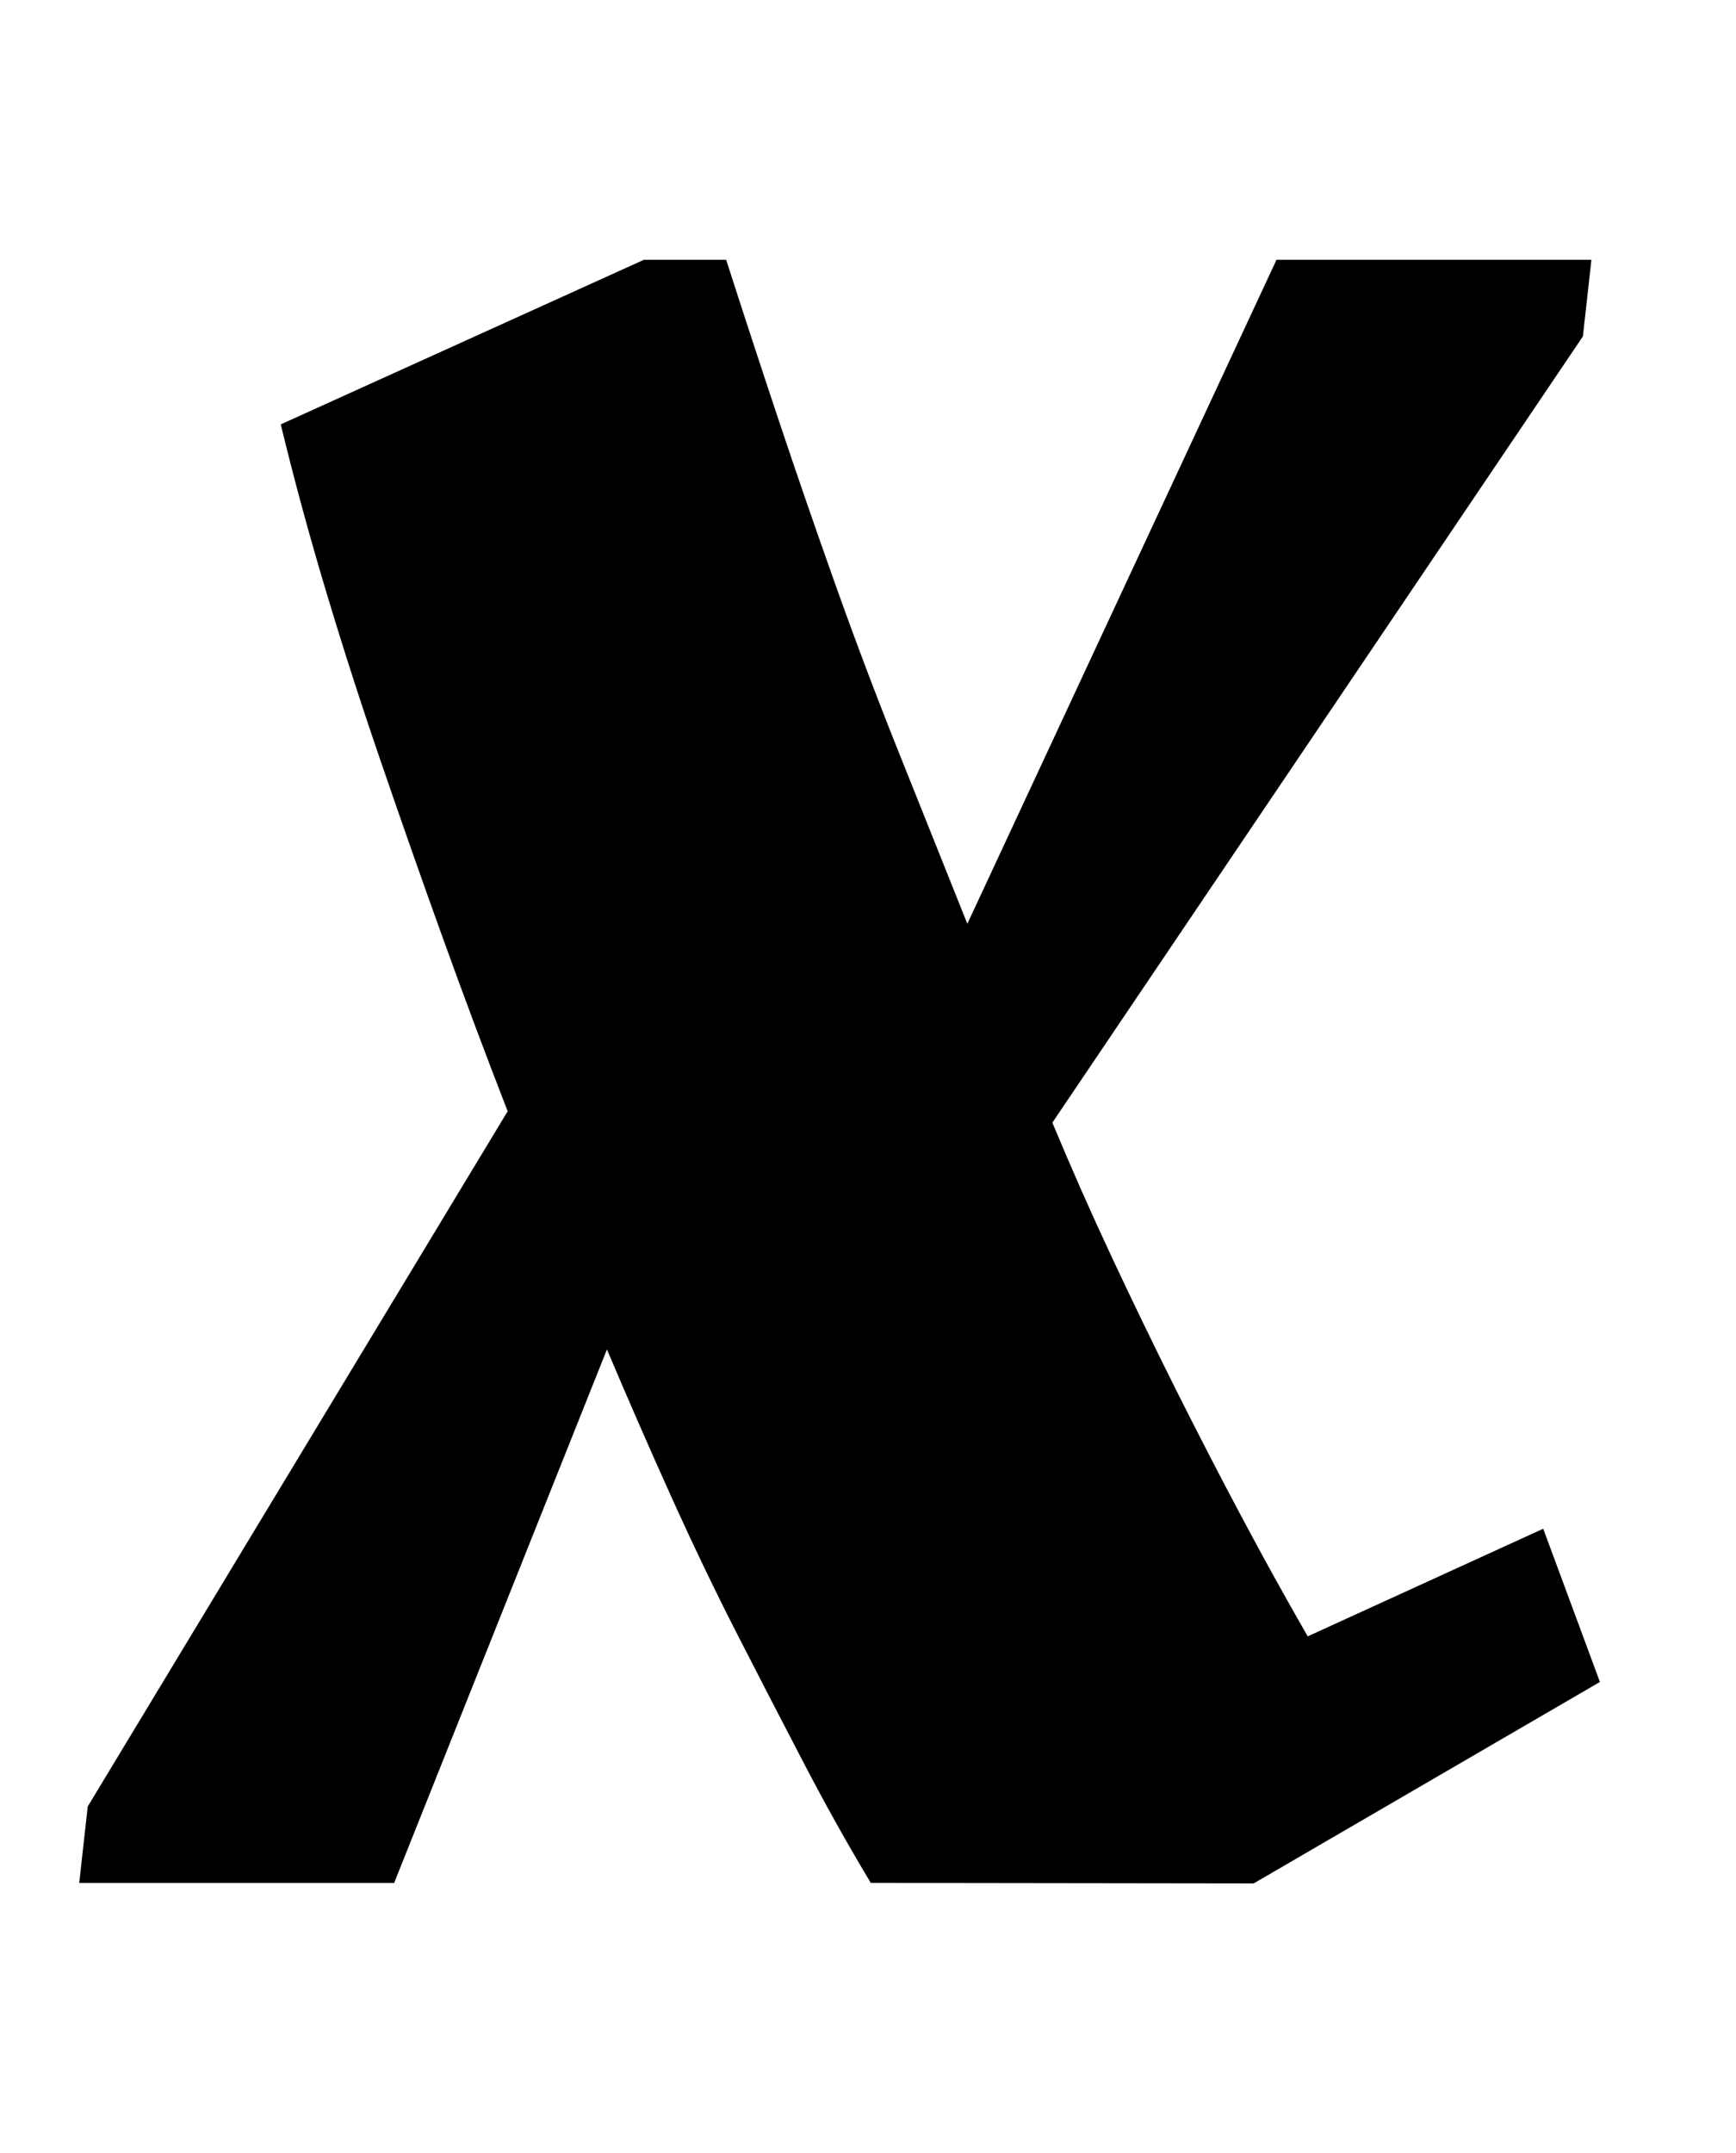 <svg id="Layer_1" data-name="Layer 1" xmlns="http://www.w3.org/2000/svg" viewBox="0 0 371 460"><title>Morcos KeyArtboard 103</title><path d="M186.1,402.33q-7.29-12.12-14.25-25.47T157.6,349.28q-7.28-14.25-14.25-29.71t-13.64-31.23l-45.48,114H16.93L18.75,386l89.74-148.55q-7.29-18.79-13.95-37.29t-13-37q-6.36-18.48-11.82-36.68T60,90.68l77.61-35.17h17.58q5.46,17,11.22,34.26t12.13,35.16q6.36,17.9,13.64,36.08l14.55,36.38L272.8,55.51h67.3l-1.82,16.37-113.38,168q6.06,14.56,12.73,28.8t13.65,28.2q7,13.95,13.94,27t14.25,25.77l50.33-23,12.12,32.74-74,43.05Z"/></svg>